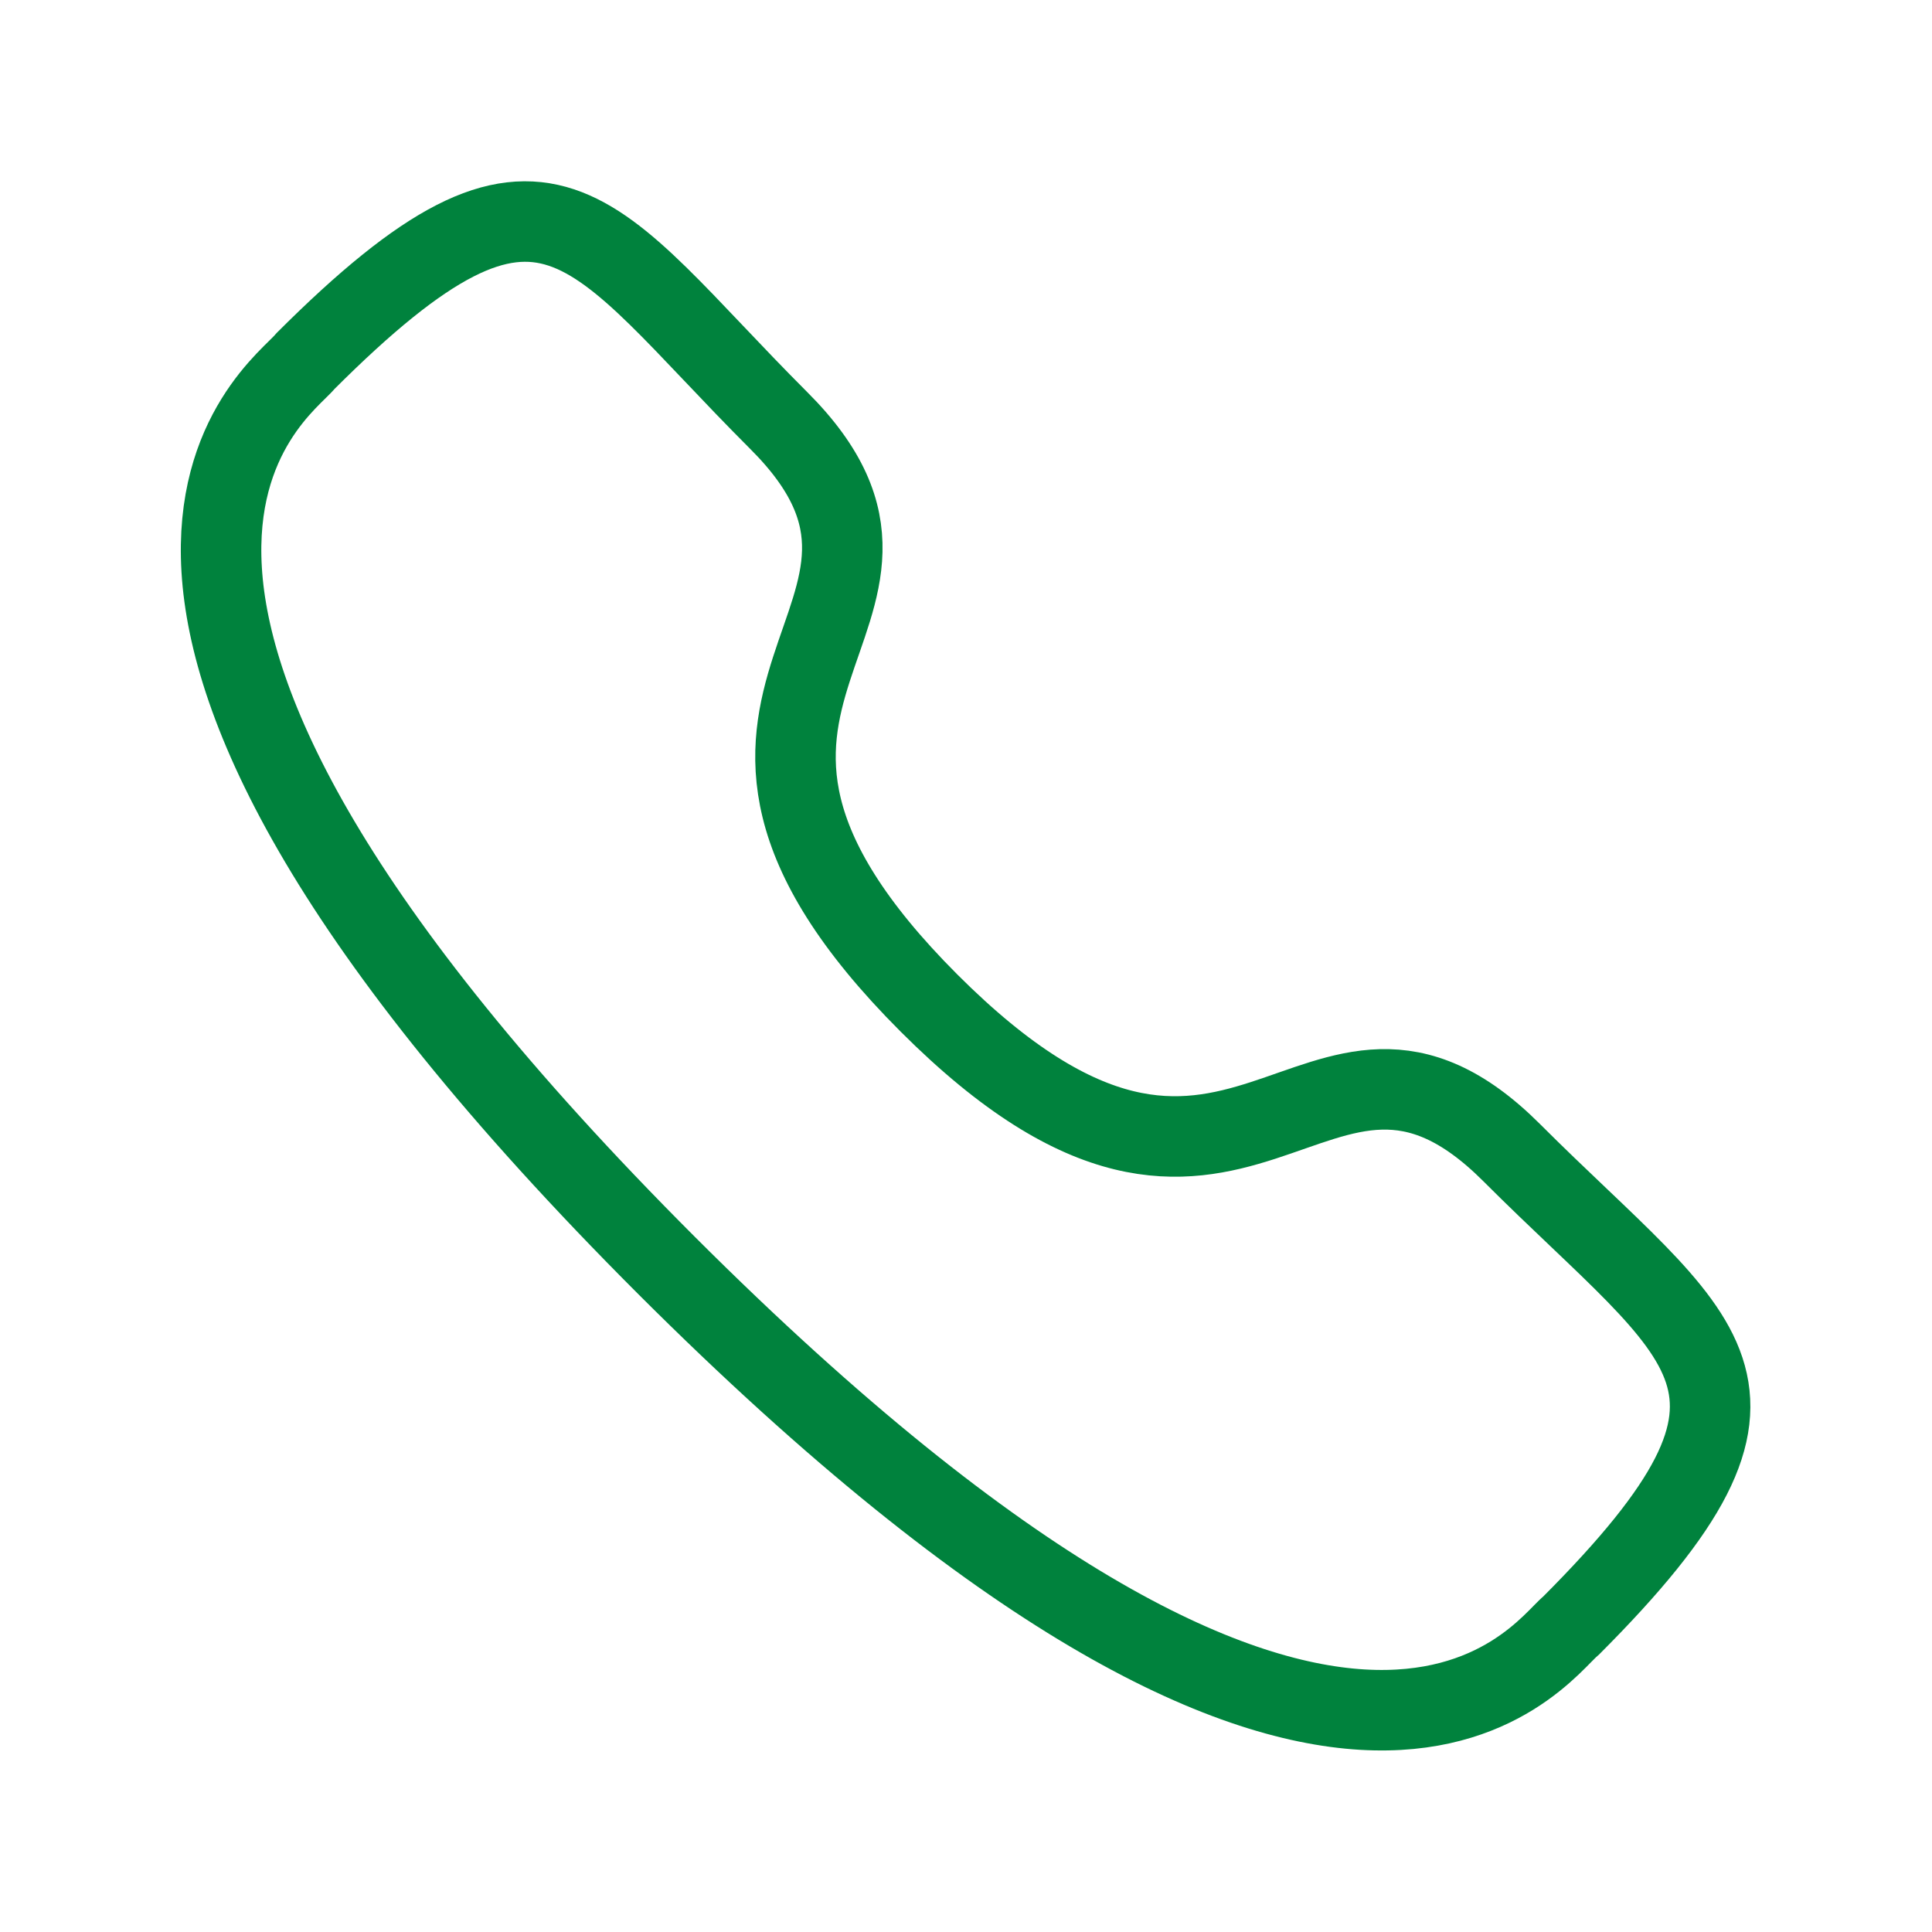<svg width="24" height="24" viewBox="0 0 24 24" fill="none" xmlns="http://www.w3.org/2000/svg">
<path d="M11.54 12.46C15.42 16.34 16.31 11.85 18.78 14.32C21.16 16.7 22.53 17.18 19.51 20.2C19.13 20.5 16.73 24.16 8.28 15.72C-0.17 7.27 3.49 4.87 3.79 4.49C6.82 1.46 7.29 2.84 9.67 5.22C12.15 7.69 7.66 8.58 11.54 12.46Z" stroke="#00823D" stroke-linecap="round" stroke-linejoin="round"/>
</svg>
